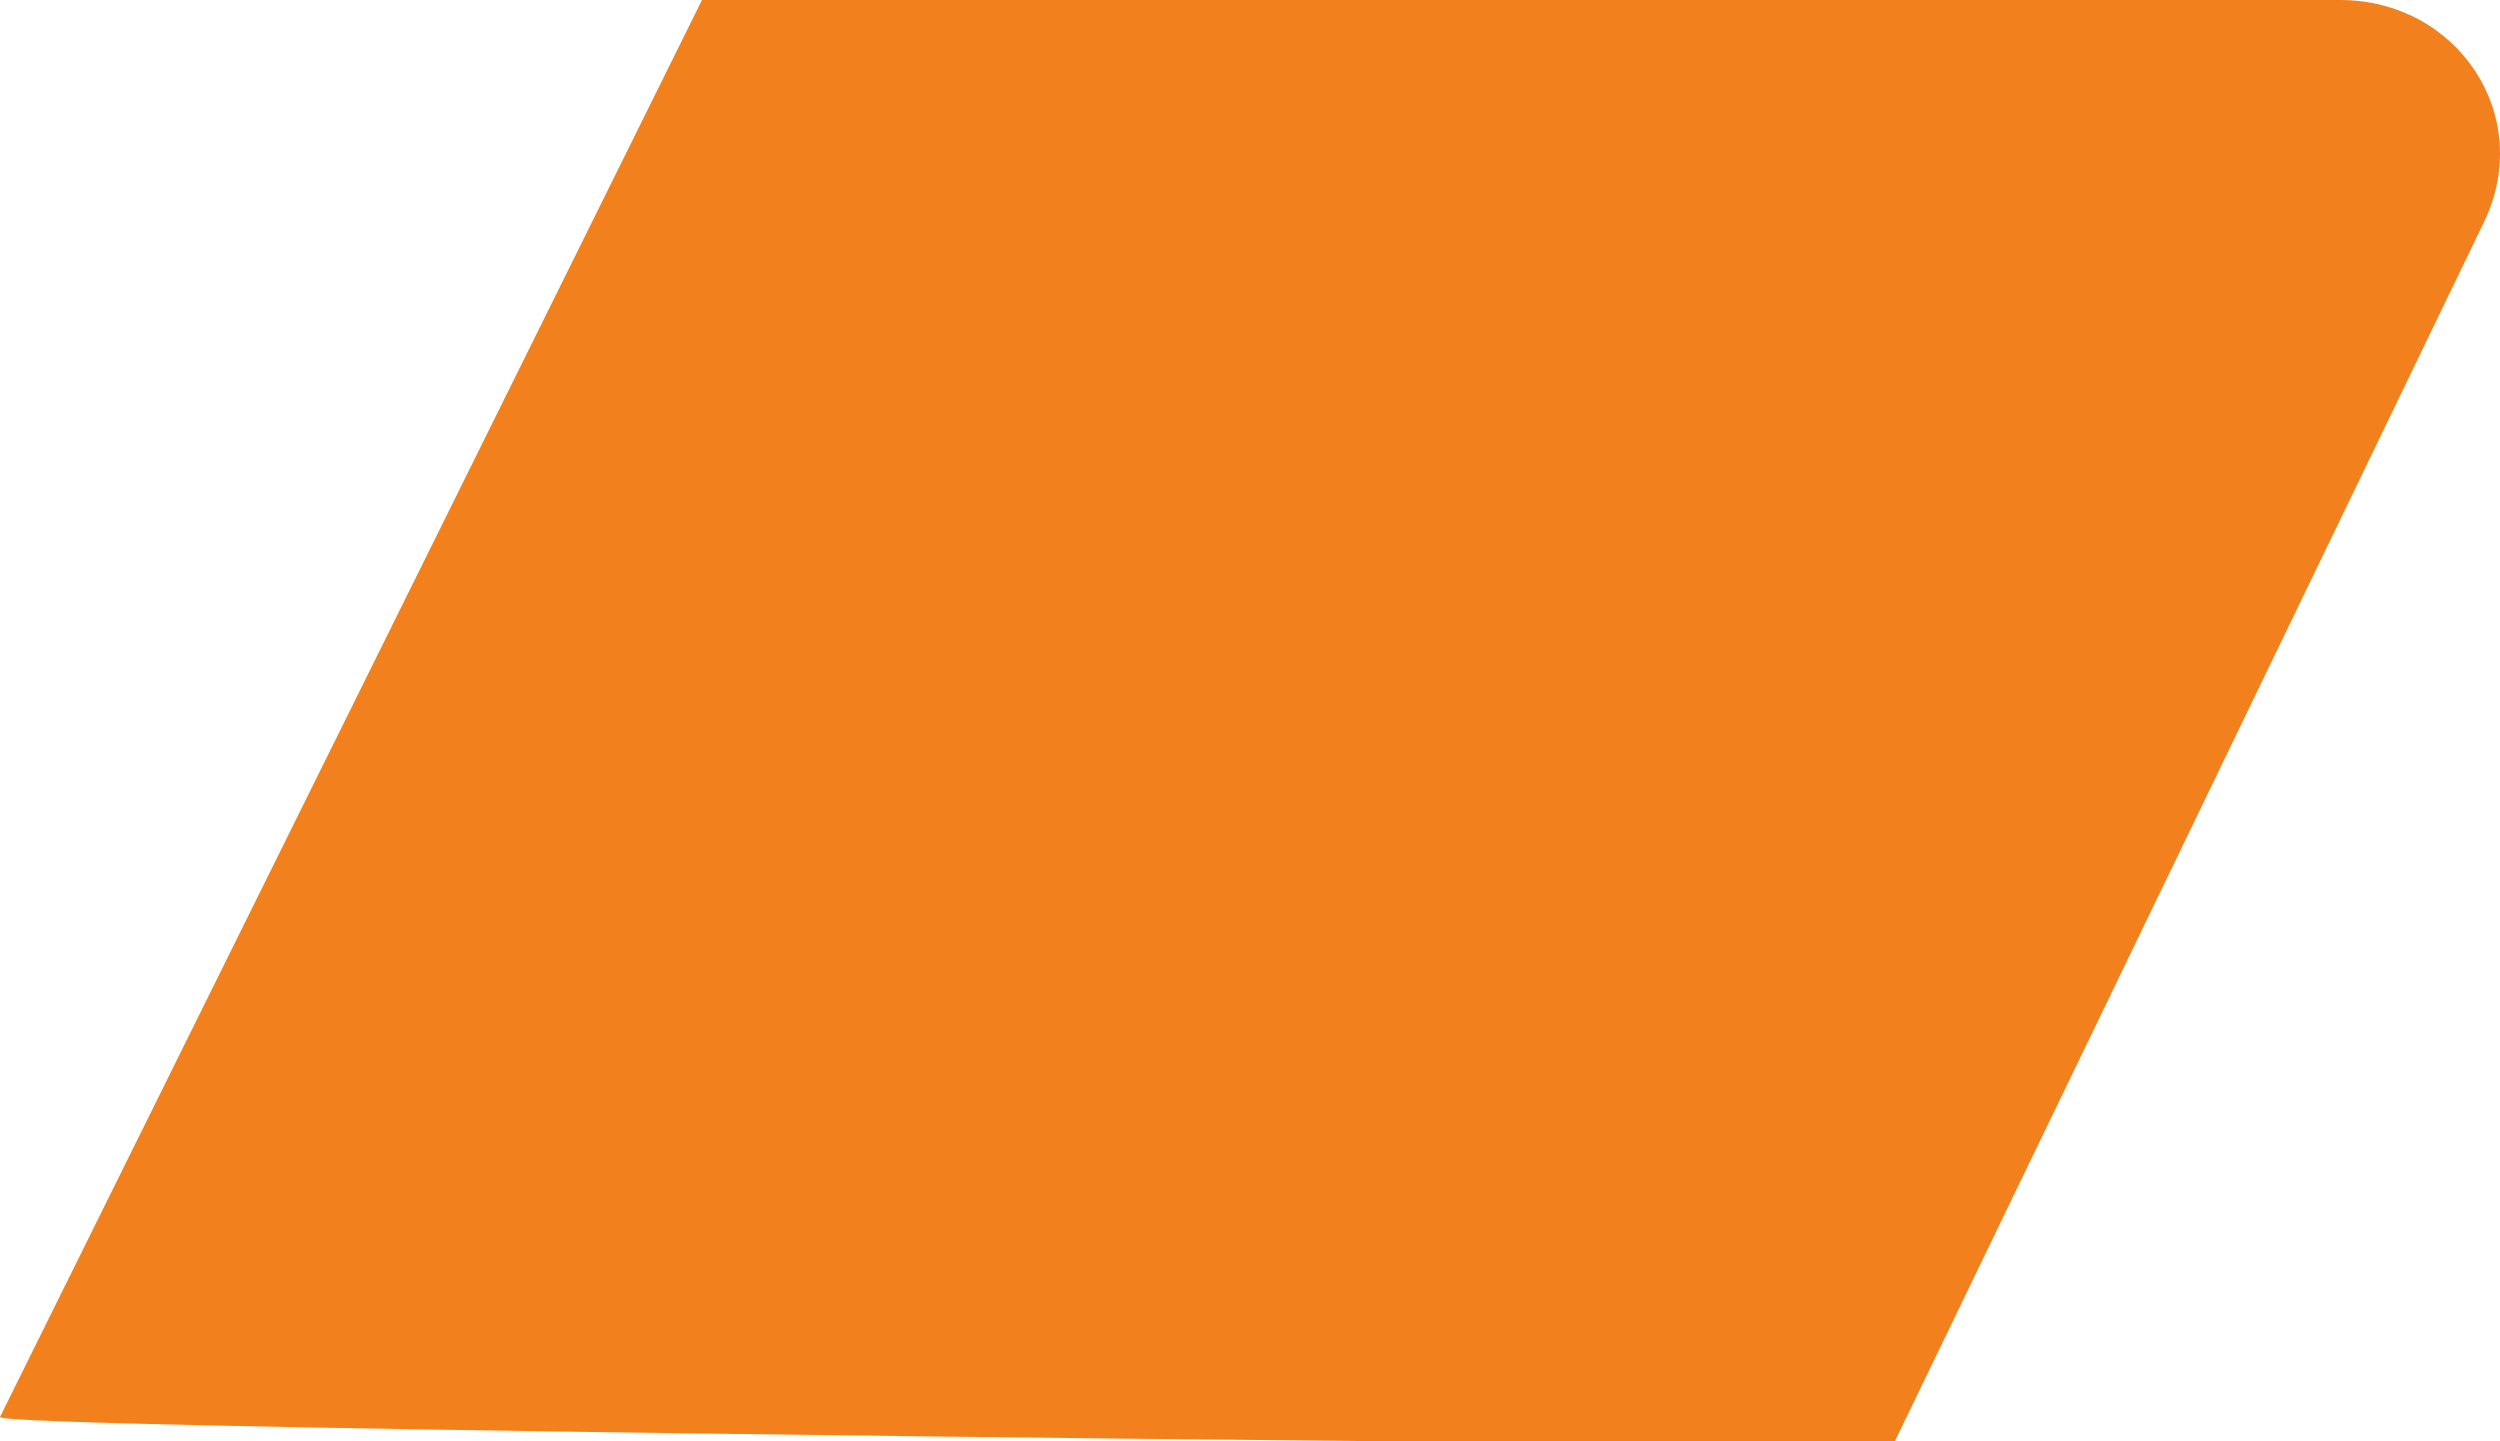 <svg xmlns="http://www.w3.org/2000/svg" viewBox="0 0 714.83 412.08"><defs><style>.cls-1{fill:#f2811d;}</style></defs><title>Recurso1</title><g id="Capa_2" data-name="Capa 2"><g id="over"><path class="cls-1" d="M0,405.16,200.72,0H669.06c33.75,0,55.86,33.27,41.13,63.63L541.81,412.08H392.91C389.36,412.08-1.57,408.34,0,405.16Z"/></g></g></svg>